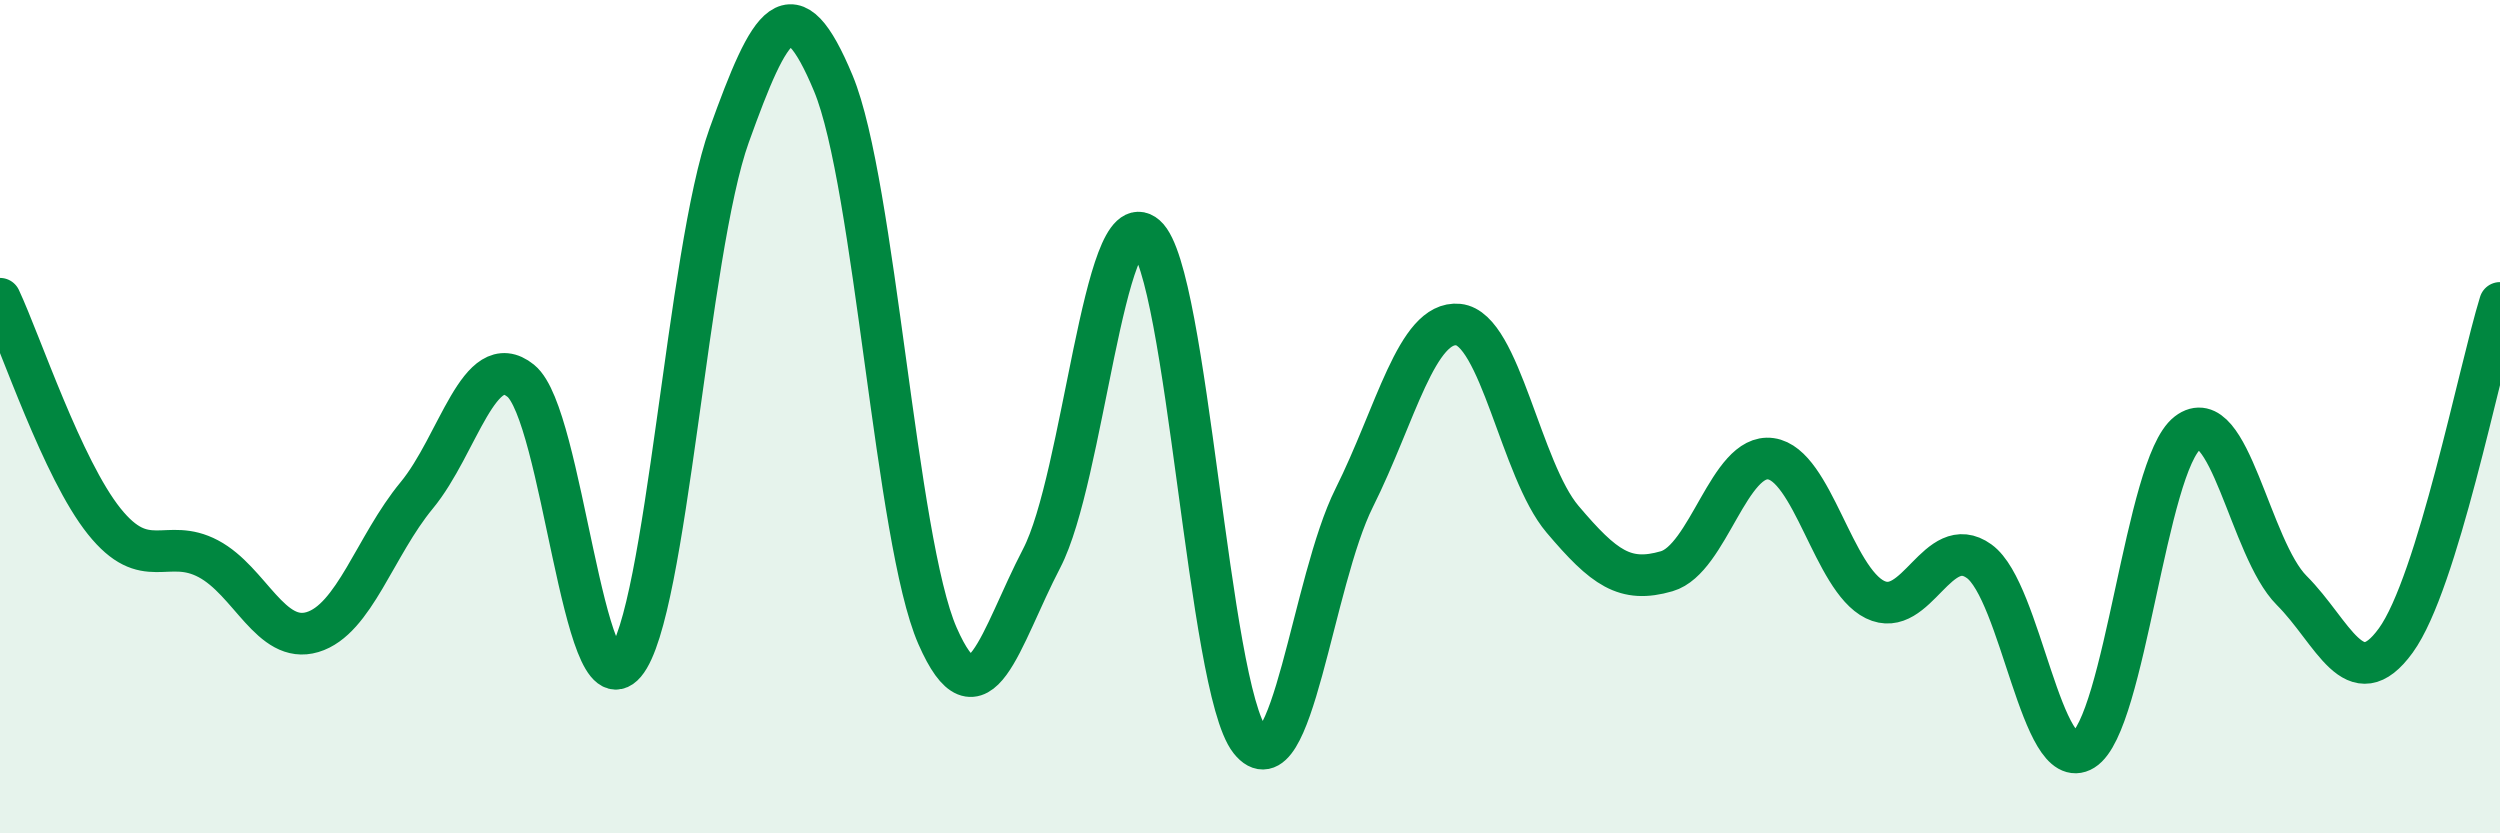 
    <svg width="60" height="20" viewBox="0 0 60 20" xmlns="http://www.w3.org/2000/svg">
      <path
        d="M 0,7.17 C 0.5,8.24 1.5,11.26 2.5,12.51 C 3.5,13.76 4,12.88 5,13.41 C 6,13.94 6.5,15.47 7.5,15.17 C 8.5,14.87 9,13.1 10,11.89 C 11,10.68 11.5,8.33 12.5,9.14 C 13.5,9.95 14,17.1 15,15.92 C 16,14.74 16.5,6.03 17.5,3.25 C 18.5,0.47 19,-0.4 20,2 C 21,4.4 21.5,12.98 22.5,15.26 C 23.5,17.54 24,15.32 25,13.4 C 26,11.48 26.5,4.79 27.5,5.66 C 28.5,6.53 29,16.51 30,17.77 C 31,19.03 31.5,13.95 32.5,11.95 C 33.5,9.95 34,7.69 35,7.79 C 36,7.89 36.5,11.28 37.5,12.46 C 38.5,13.64 39,14 40,13.71 C 41,13.42 41.5,10.87 42.5,11.01 C 43.5,11.15 44,13.9 45,14.39 C 46,14.88 46.5,12.75 47.5,13.47 C 48.5,14.19 49,18.62 50,18 C 51,17.38 51.5,11.16 52.5,10.39 C 53.5,9.62 54,13.17 55,14.17 C 56,15.17 56.5,16.75 57.5,15.37 C 58.5,13.99 59.5,8.89 60,7.27L60 20L0 20Z"
        fill="#008740"
        opacity="0.1"
        stroke-linecap="round"
        stroke-linejoin="round"
      />
      <path
        d="M 0,7.17 C 0.5,8.24 1.5,11.26 2.5,12.51 C 3.5,13.76 4,12.88 5,13.41 C 6,13.94 6.5,15.47 7.5,15.17 C 8.5,14.87 9,13.1 10,11.89 C 11,10.68 11.5,8.33 12.5,9.14 C 13.5,9.95 14,17.1 15,15.92 C 16,14.74 16.5,6.03 17.5,3.25 C 18.5,0.47 19,-0.4 20,2 C 21,4.4 21.5,12.98 22.5,15.26 C 23.5,17.54 24,15.32 25,13.4 C 26,11.48 26.5,4.79 27.5,5.66 C 28.5,6.53 29,16.51 30,17.77 C 31,19.03 31.5,13.95 32.5,11.95 C 33.5,9.95 34,7.69 35,7.79 C 36,7.89 36.5,11.28 37.5,12.46 C 38.5,13.64 39,14 40,13.71 C 41,13.42 41.5,10.87 42.5,11.01 C 43.5,11.15 44,13.9 45,14.39 C 46,14.88 46.5,12.75 47.5,13.47 C 48.5,14.19 49,18.62 50,18 C 51,17.38 51.5,11.16 52.5,10.39 C 53.5,9.62 54,13.17 55,14.17 C 56,15.17 56.5,16.75 57.5,15.37 C 58.5,13.99 59.5,8.89 60,7.27"
        stroke="#008740"
        stroke-width="1"
        fill="none"
        stroke-linecap="round"
        stroke-linejoin="round"
      />
    </svg>
  